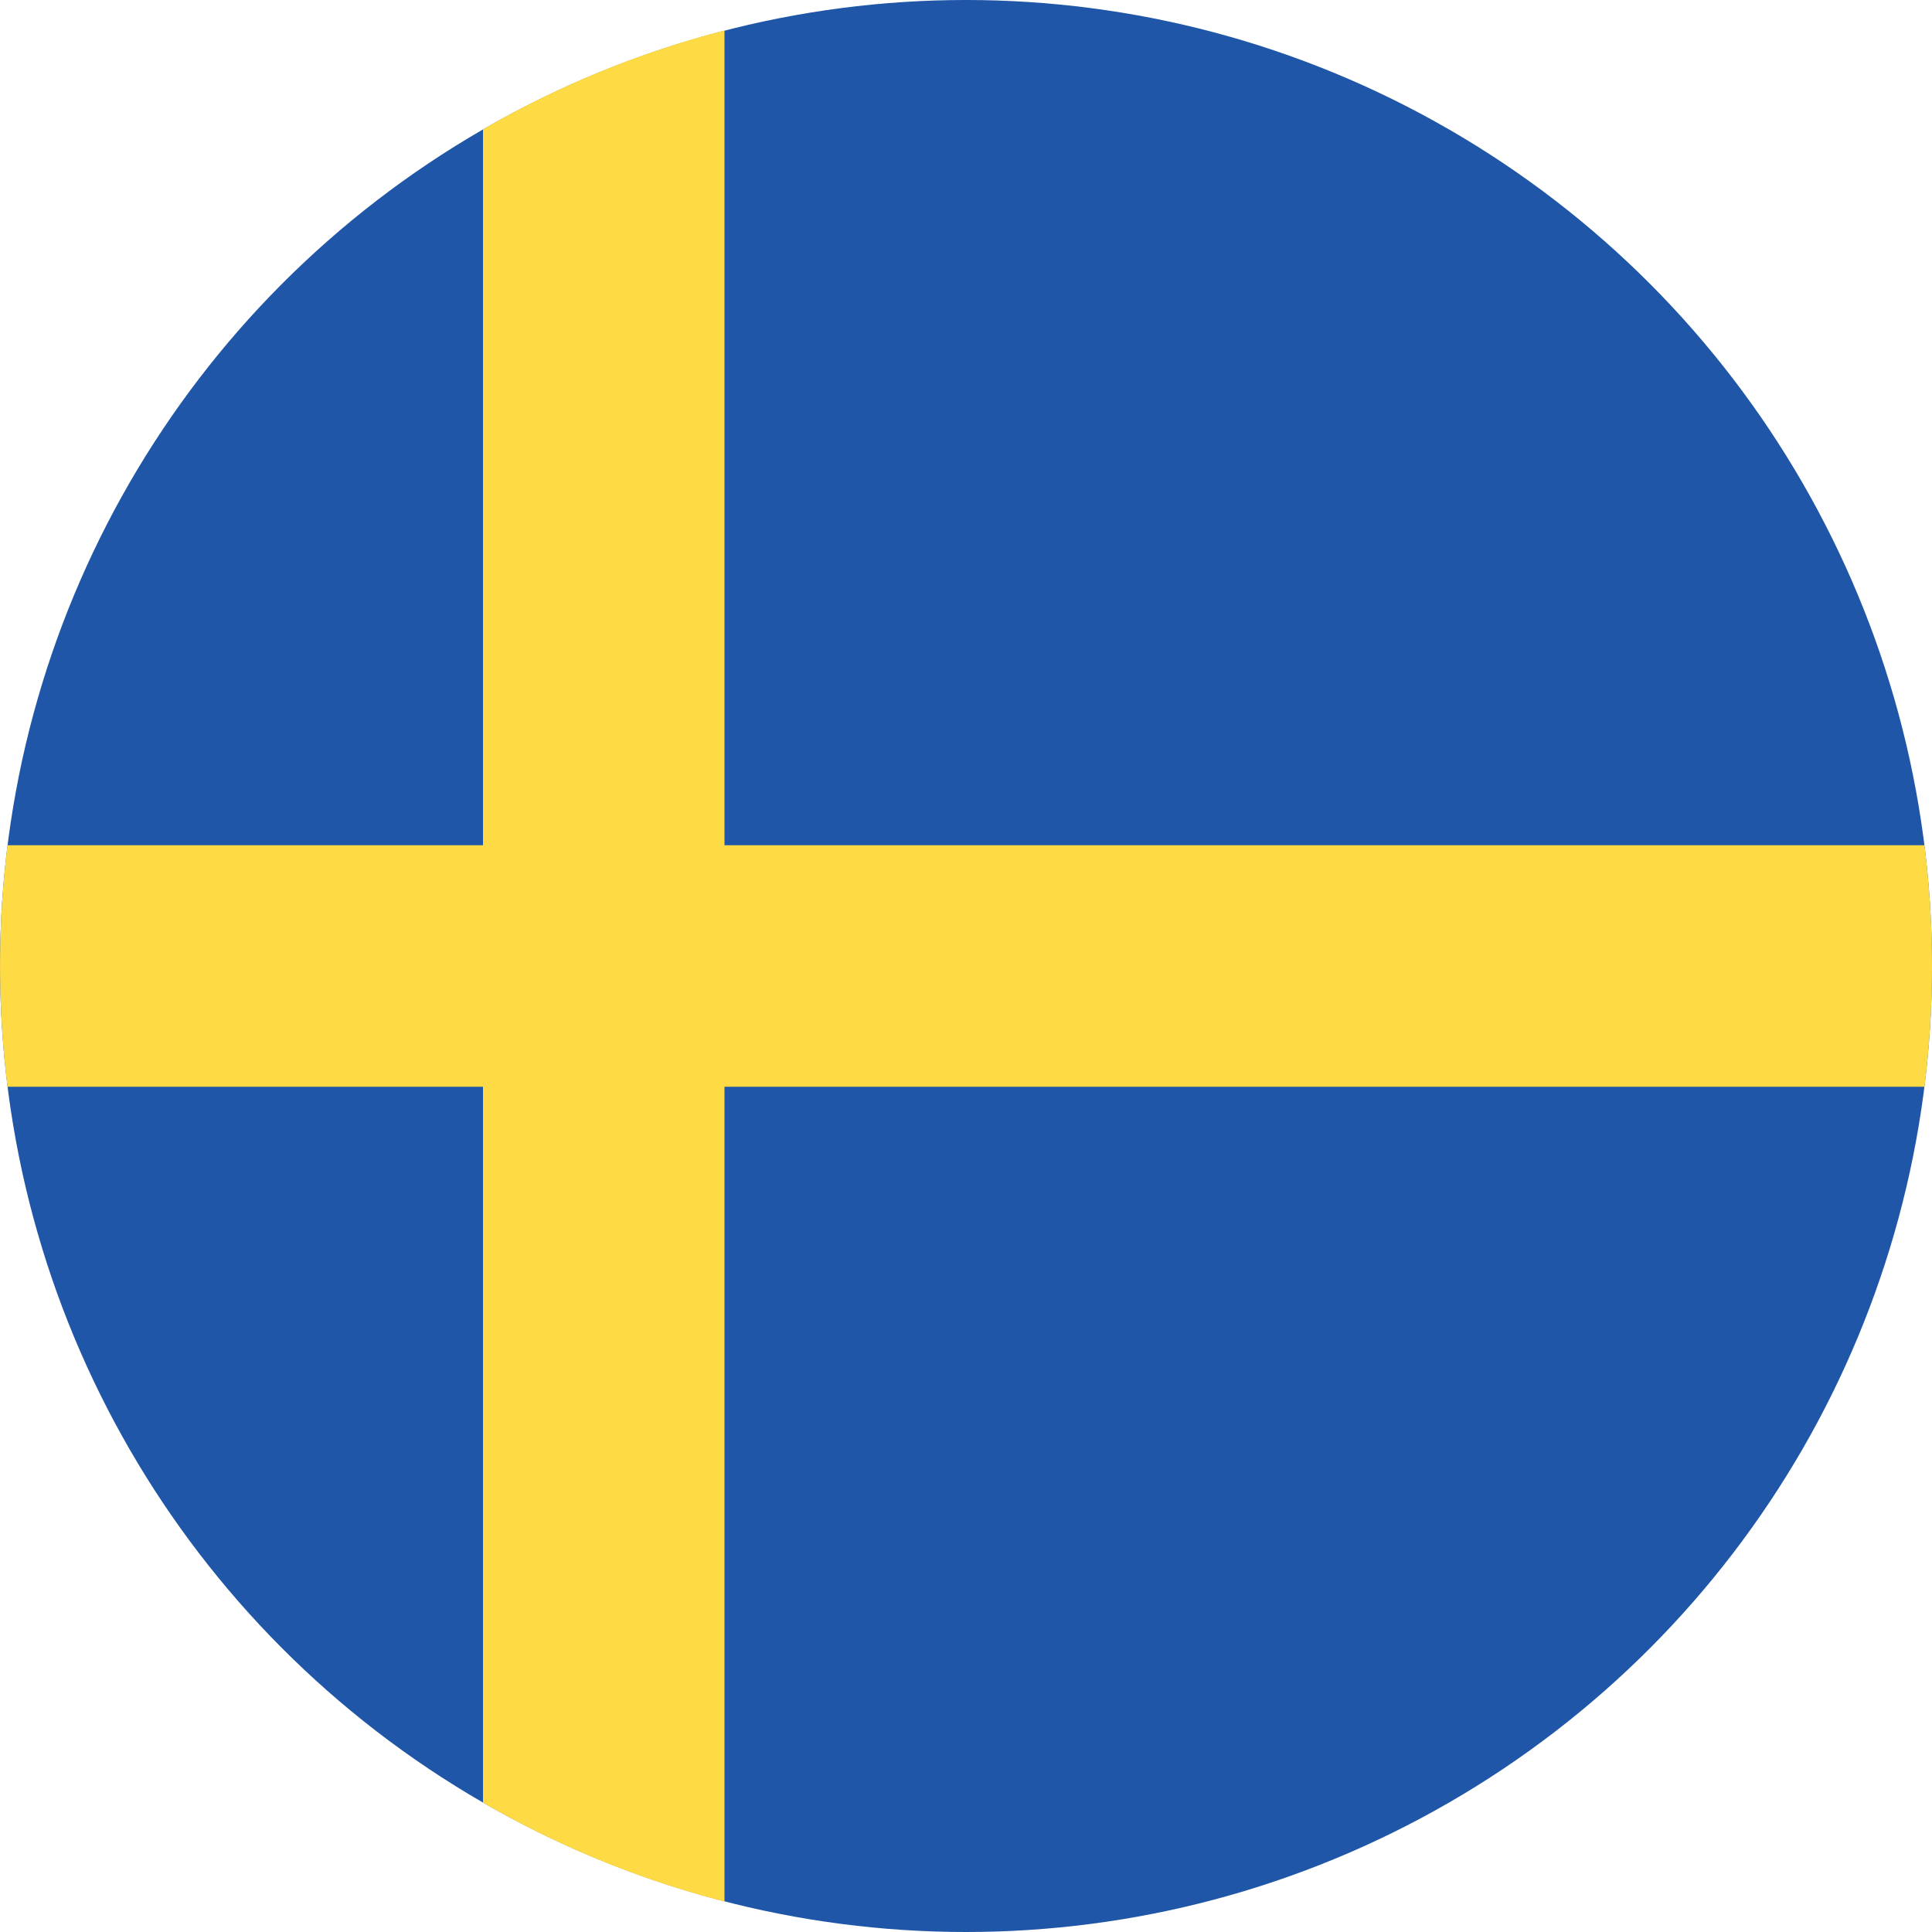 <?xml version="1.0" encoding="UTF-8"?>
<svg xmlns="http://www.w3.org/2000/svg" id="Layer_1" viewBox="0 0 512 512" data-name="Layer 1">
  <g id="sweden">
    <circle cx="256" cy="256" fill="#1f56a7" r="256"></circle>
    <path d="m512 256a257.91 257.91 0 0 0 -2-32h-318v-215.93a254.25 254.25 0 0 0 -64 26.21v189.72h-126a258.28 258.28 0 0 0 0 64h126v189.72a254.25 254.25 0 0 0 64 26.21v-215.93h318a257.91 257.91 0 0 0 2-32z" fill="#feda45"></path>
  </g>
</svg>
